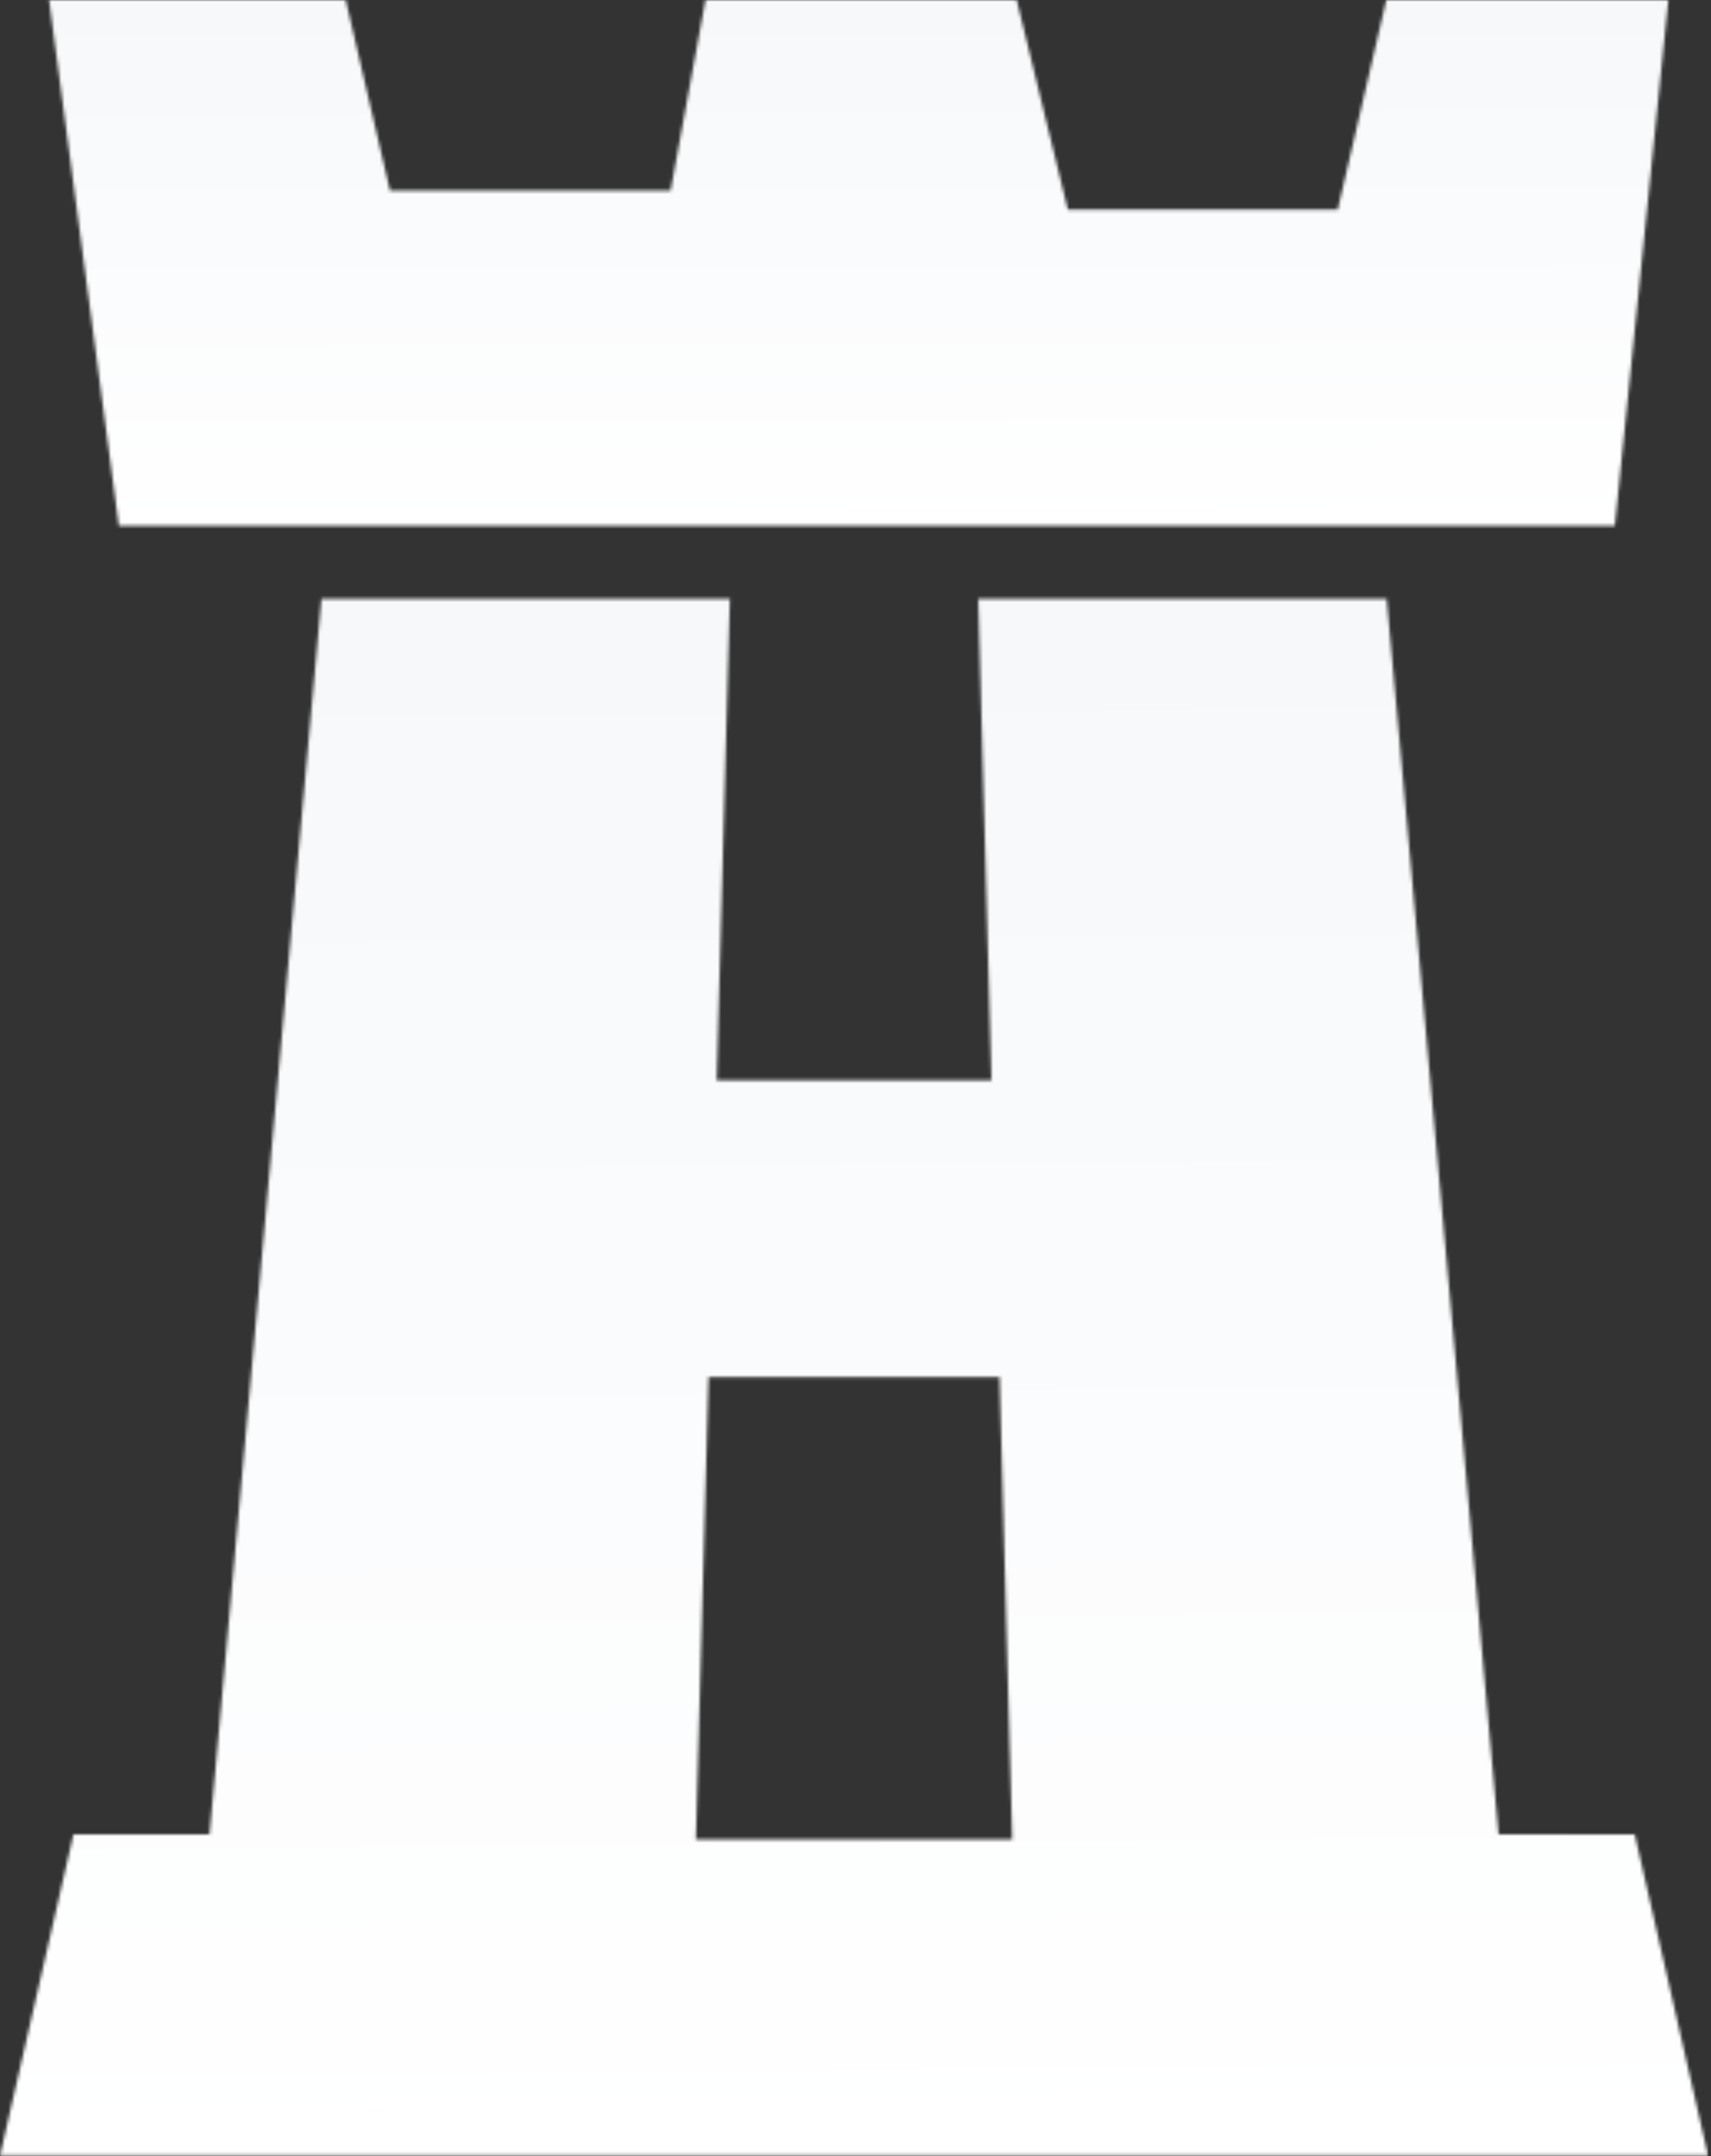 <svg width="516" height="650" viewBox="0 0 516 650" fill="none" xmlns="http://www.w3.org/2000/svg">
<rect x="0" y="0" width="516" height="650" fill="#333333" stroke="none"/>
<mask id="mask0_382_542" style="mask-type:luminance" maskUnits="userSpaceOnUse" x="14" y="0" width="490" height="159">
<path d="M418.079 8.7916e-05L403.434 63.185H322.038L306.616 8.7916e-05H212.755L202.246 57.441H117.605L104.253 8.7916e-05H14.789L35.841 158.507H487.007L503.148 8.7916e-05H418.079Z" fill="white"/>
</mask>
<g mask="url(#mask0_382_542)">
<rect x="12.576" y="-1.579" width="491.116" height="160.833" fill="url(#paint0_linear_382_542)"/>
</g>
<mask id="mask1_382_542" style="mask-type:luminance" maskUnits="userSpaceOnUse" x="0" y="180" width="516" height="470">
<path d="M295.014 180.509L299.007 325.69H216.149L220.112 180.509H96.931L63.185 553.011H22.143L0 649.83H515.126L493.012 553.011H451.942L418.196 180.509H295.014ZM213.679 415.154H301.448L305.268 554.502H209.859L213.679 415.154Z" fill="white"/>
</mask>
<g mask="url(#mask1_382_542)">
<rect x="-1.787" y="179.364" width="516.965" height="471.012" fill="url(#paint1_linear_382_542)"/>
</g>
<defs>
<linearGradient id="paint0_linear_382_542" x1="415.143" y1="161.449" x2="414.676" y2="-1.592" gradientUnits="userSpaceOnUse">
<stop stop-color="white"/>
<stop offset="1" stop-color="#F6F8FA"/>
</linearGradient>
<linearGradient id="paint1_linear_382_542" x1="421.967" y1="656.805" x2="418.167" y2="179.353" gradientUnits="userSpaceOnUse">
<stop stop-color="white"/>
<stop offset="1" stop-color="#F6F8FA"/>
</linearGradient>
</defs>
</svg>
